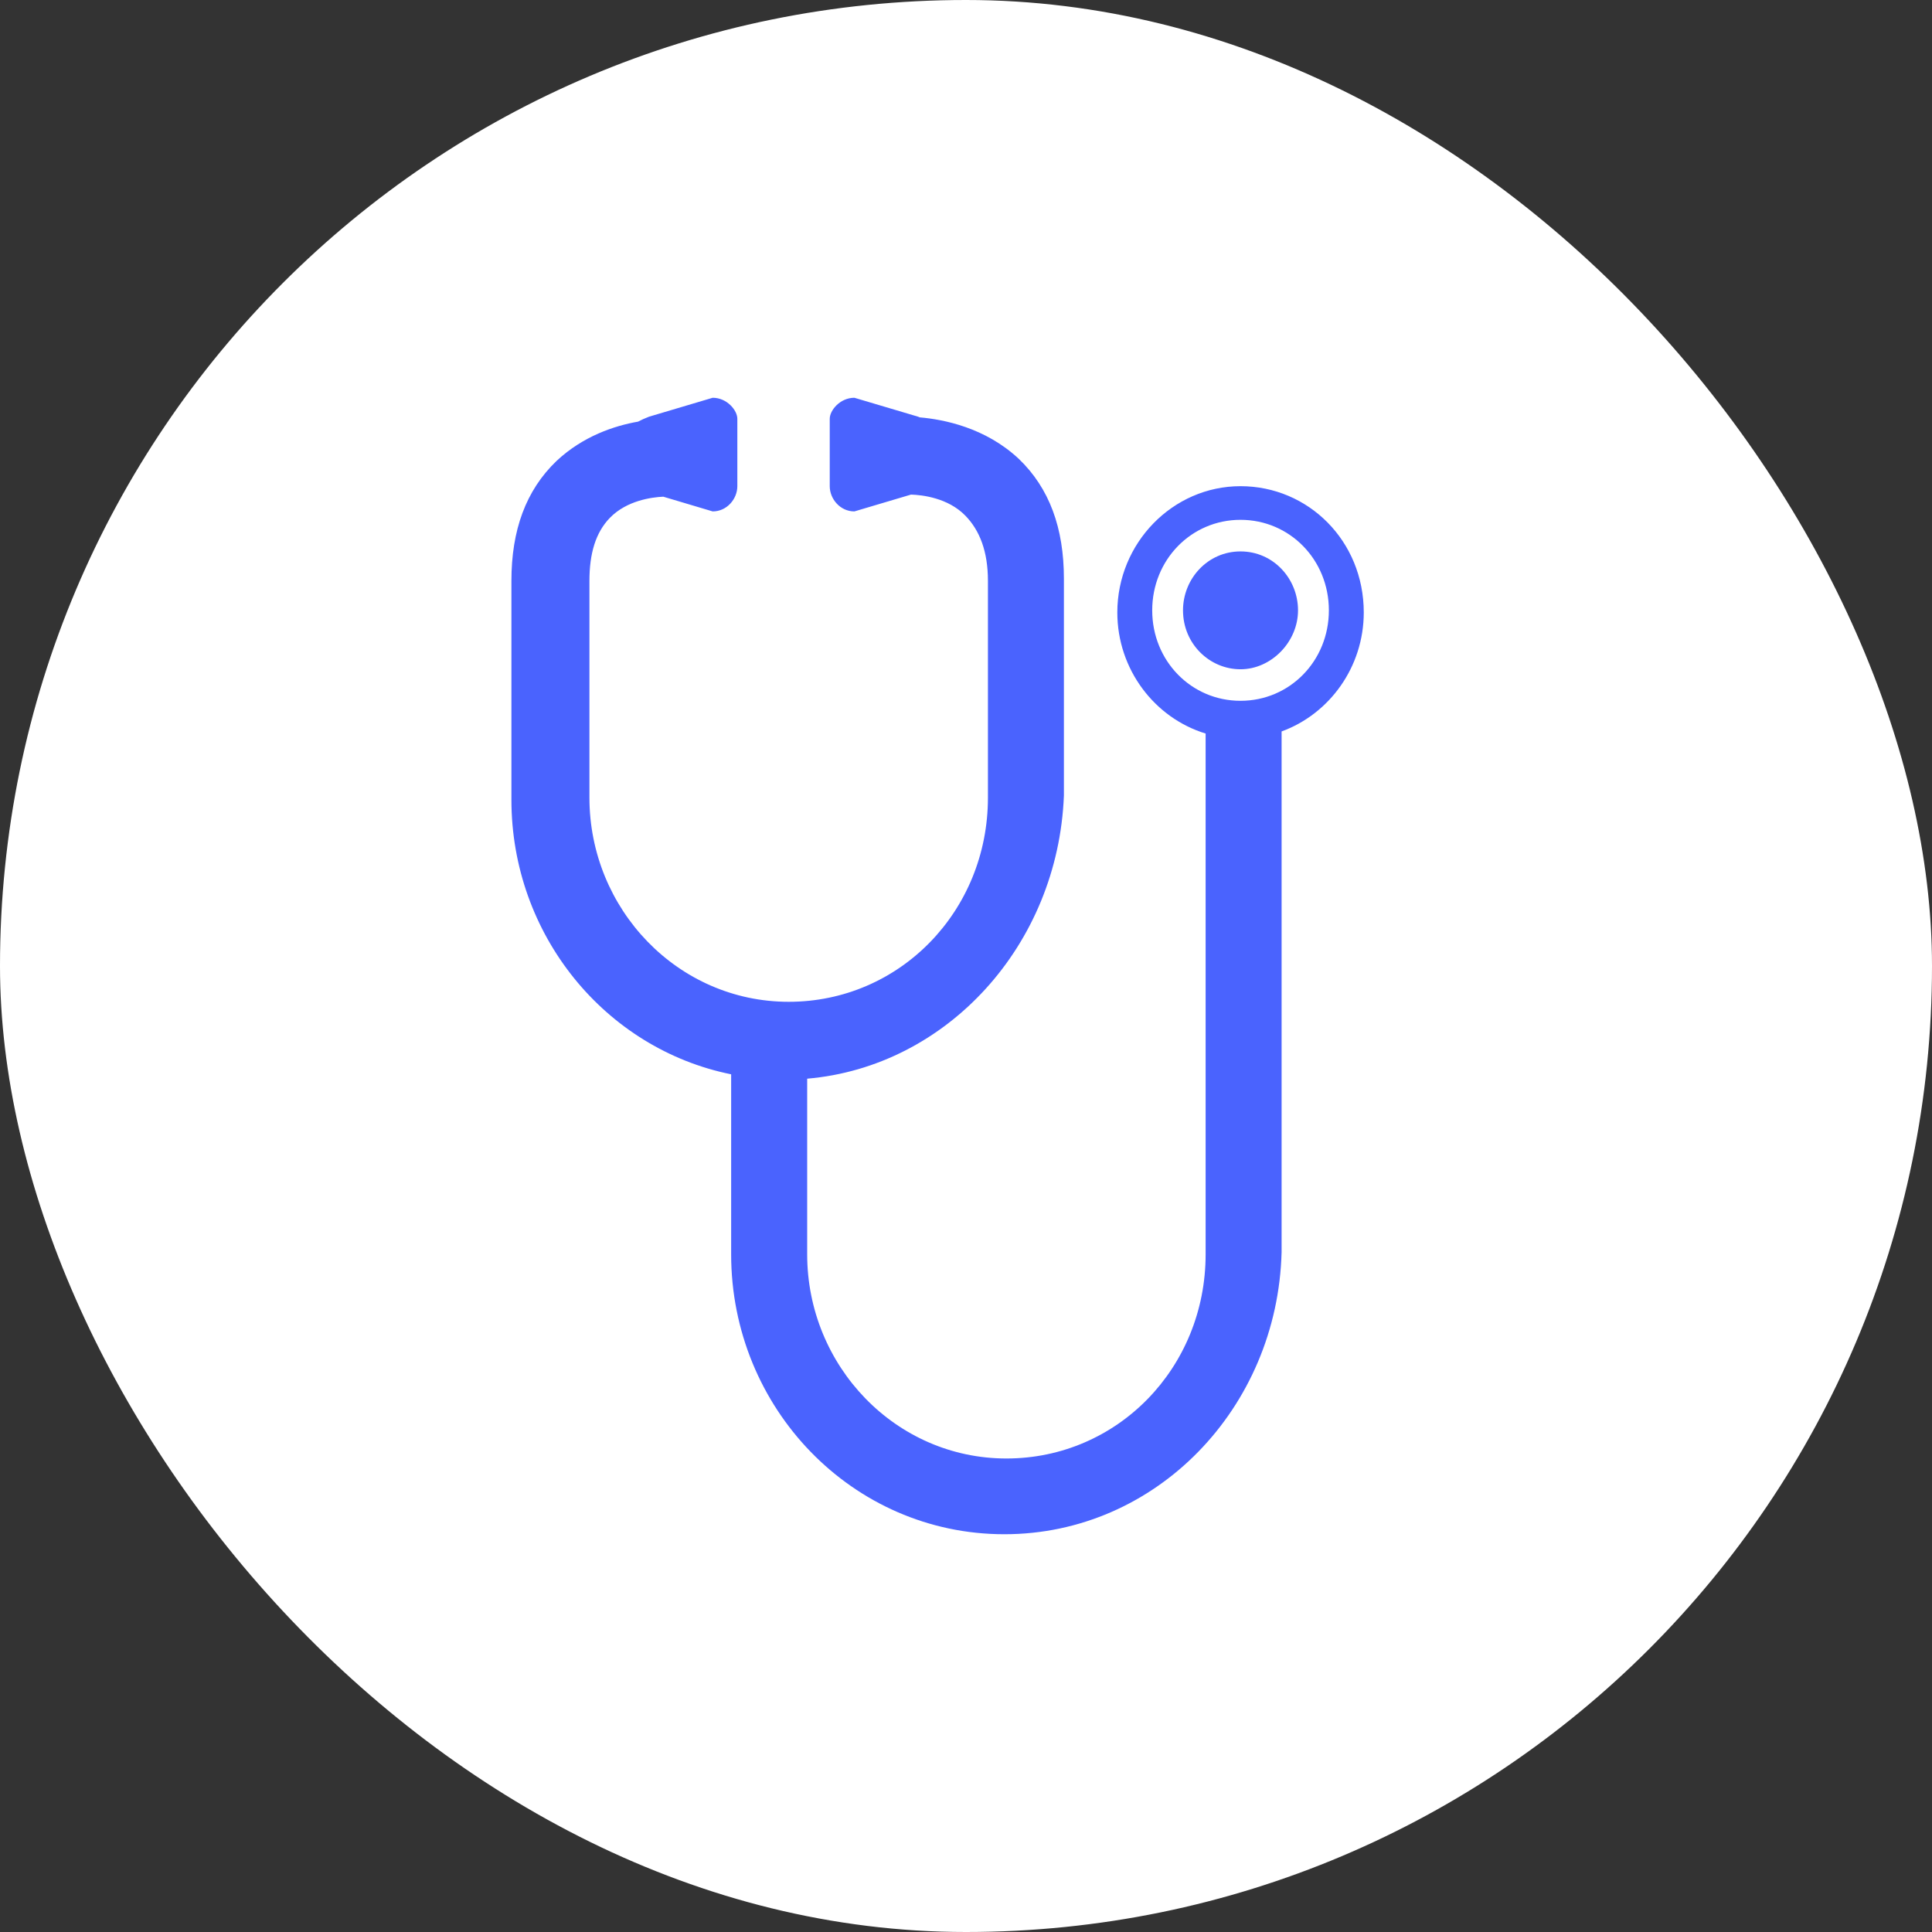 <svg width="34" height="34" viewBox="0 0 34 34" fill="none" xmlns="http://www.w3.org/2000/svg">
<rect x="0" y="0" width="34" height="34" fill="#333333" stroke="none"/>
<rect width="34" height="34" rx="17" fill="white"/>
<path d="M21.831 9.704C21.253 9.704 20.819 10.185 20.819 10.741C20.819 11.333 21.289 11.778 21.831 11.778C22.373 11.778 22.843 11.296 22.843 10.741C22.843 10.185 22.41 9.704 21.831 9.704Z" fill="#4A63FE"/>
<path fill-rule="evenodd" clip-rule="evenodd" d="M11.422 7.333L12.542 7C12.795 7 12.976 7.222 12.976 7.37V8.556C12.976 8.778 12.795 9 12.542 9L11.673 8.741C11.471 8.75 11.032 8.807 10.735 9.111C10.482 9.37 10.373 9.741 10.373 10.222V14.037C10.373 16 11.928 17.63 13.88 17.63C15.831 17.63 17.386 16.037 17.386 14.037V10.222C17.386 9.704 17.241 9.333 16.988 9.074C16.682 8.76 16.226 8.71 16.032 8.704L15.036 9C14.783 9 14.602 8.778 14.602 8.556V7.37C14.602 7.222 14.783 7 15.036 7L16.157 7.333C16.167 7.337 16.177 7.341 16.186 7.345C16.602 7.381 17.338 7.522 17.928 8.074C18.47 8.593 18.723 9.296 18.723 10.185V14C18.62 16.637 16.66 18.773 14.205 18.983V22.074C14.205 24.037 15.759 25.667 17.711 25.667C19.663 25.667 21.217 24.074 21.217 22.074V12.909C20.321 12.636 19.663 11.782 19.663 10.778C19.663 9.556 20.639 8.556 21.831 8.556C23.024 8.556 24 9.519 24 10.778C24 11.741 23.394 12.566 22.554 12.872V22.037C22.482 24.778 20.349 27 17.675 27C15 27 12.867 24.778 12.867 22.074V18.906C10.65 18.458 9 16.452 9 14.074V10.222C9 9.333 9.253 8.63 9.795 8.111C10.264 7.673 10.813 7.493 11.229 7.42C11.284 7.39 11.348 7.362 11.422 7.333ZM20.277 10.741C20.277 11.63 20.964 12.333 21.831 12.333C22.699 12.333 23.386 11.63 23.386 10.741C23.386 9.852 22.699 9.148 21.831 9.148C20.964 9.148 20.277 9.852 20.277 10.741Z" fill="#4A63FE"/>
</svg>
